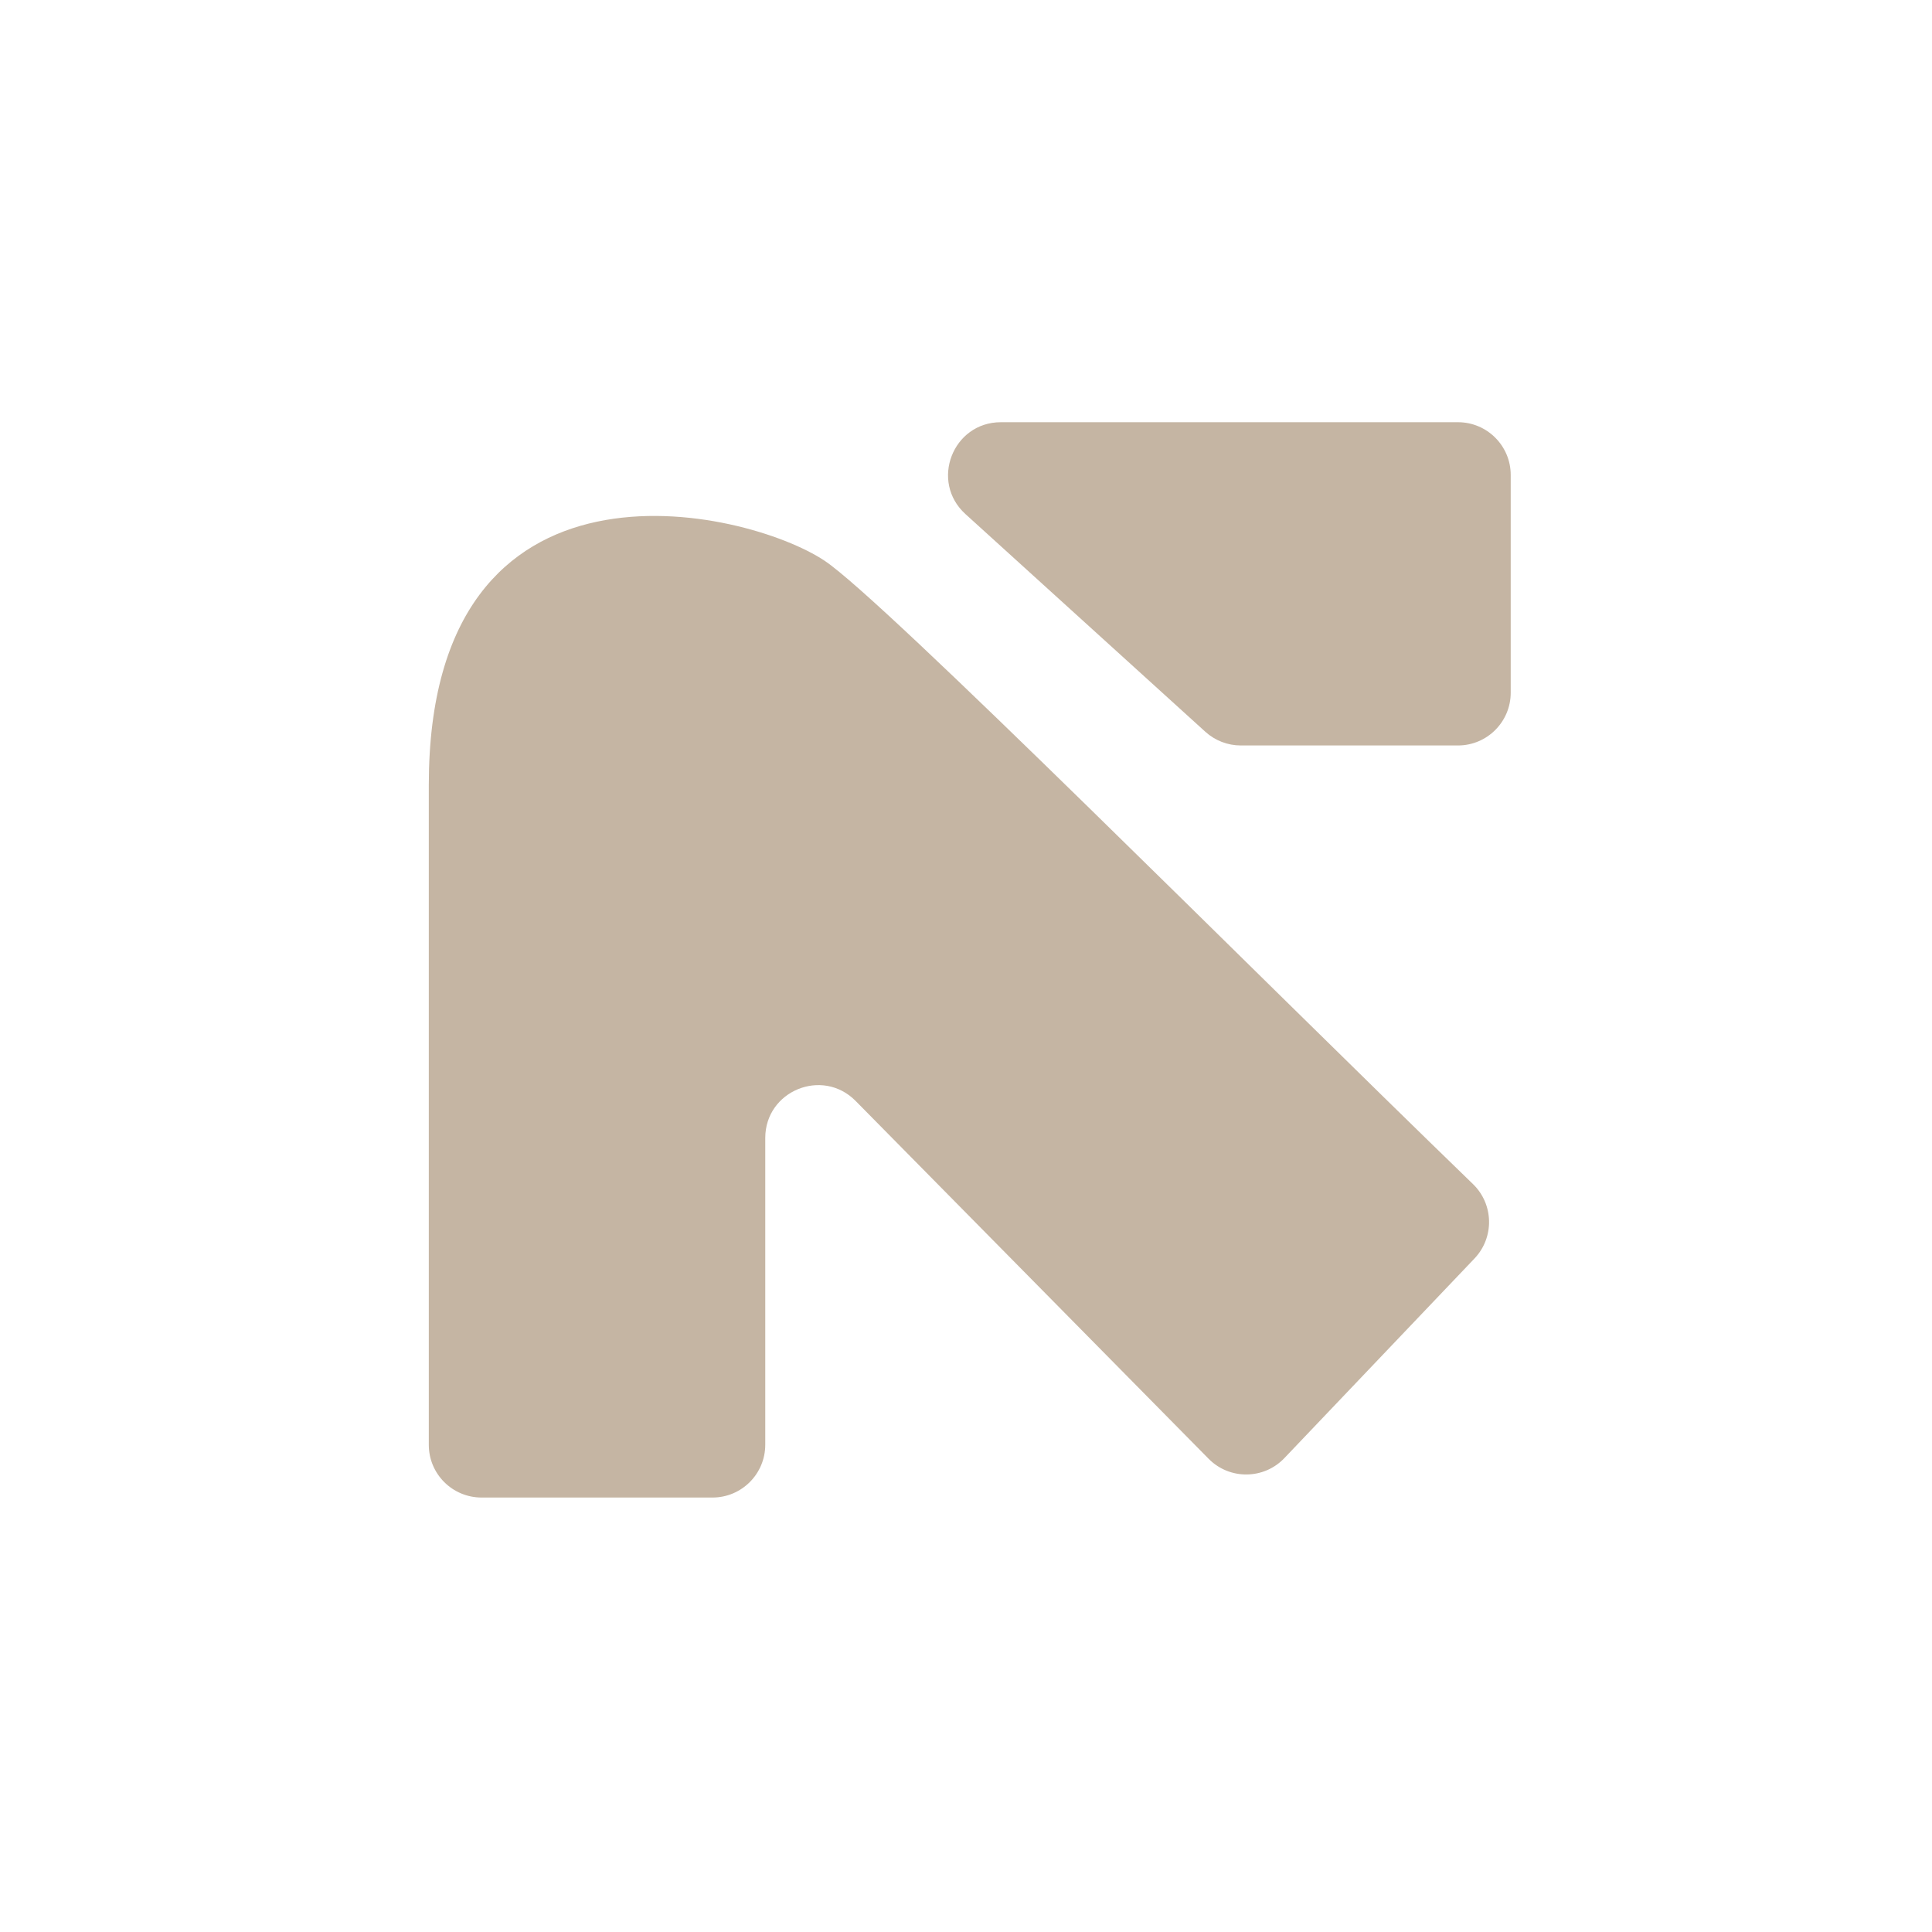 <?xml version="1.0" encoding="utf-8"?>
<svg xmlns="http://www.w3.org/2000/svg" fill="none" height="100%" overflow="visible" preserveAspectRatio="none" style="display: block;" viewBox="0 0 73 73" width="100%">
<g id="Group 1321318374">
<g id="image">
</g>
<g id="svgexport-2 (1) 1">
</g>
<g id="Vector 44">
<path d="M31.158 21.188C33.418 22.694 47.262 36.615 55.655 44.739C56.444 45.502 56.469 46.758 55.712 47.553L48.53 55.094C47.754 55.909 46.457 55.92 45.667 55.119L32.329 41.598C31.076 40.329 28.915 41.216 28.915 42.999V54.589C28.915 55.691 28.022 56.584 26.921 56.584H18.197C17.095 56.584 16.202 55.694 16.202 54.593V29.663C16.202 16.419 28.167 19.194 31.158 21.188Z" fill="#C5B5A3"/>
<path d="M55.088 15.953H37.819C35.995 15.953 35.129 18.199 36.479 19.424L45.544 27.65C45.911 27.983 46.389 28.167 46.884 28.167H55.088C56.189 28.167 57.082 27.274 57.082 26.173V17.947C57.082 16.846 56.189 15.953 55.088 15.953Z" fill="#C5B5A3"/>
</g>
</g>
</svg>